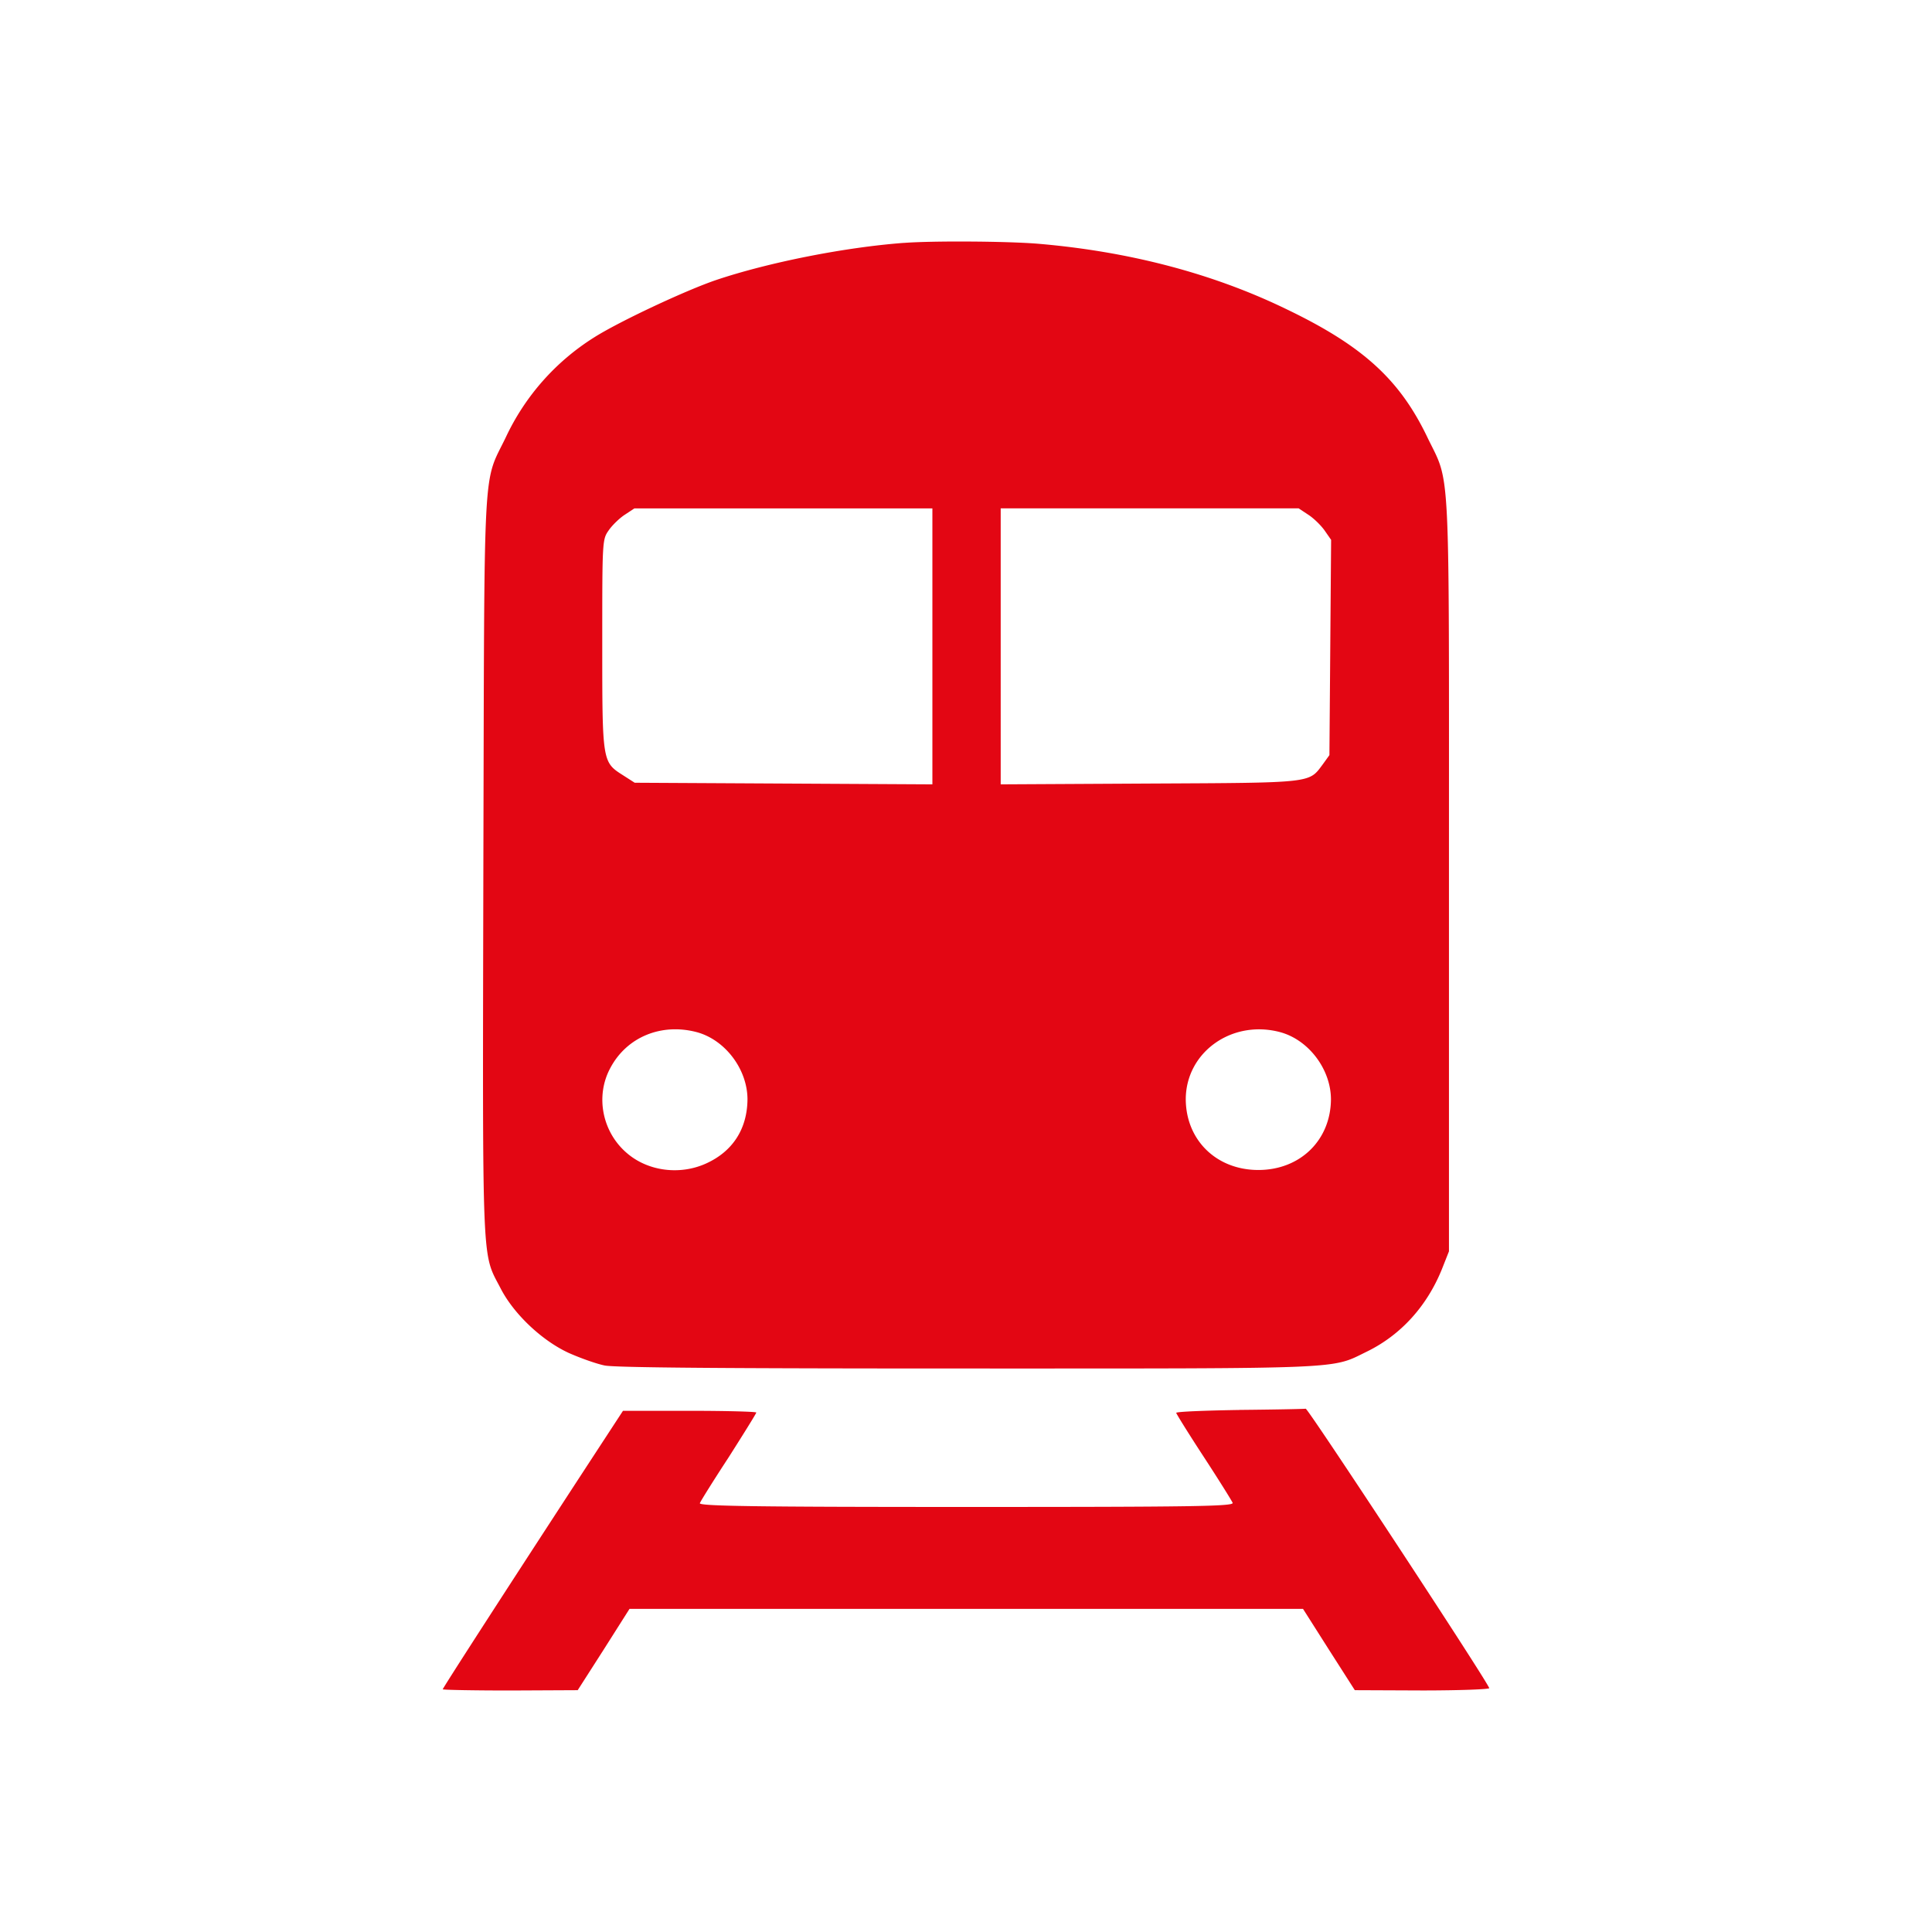 <svg xmlns="http://www.w3.org/2000/svg" width="48" height="48" fill="none"><path fill="#E30613" d="M22.46 6.034c-1.479.11-3.366.487-4.653.918-.757.254-2.433 1.041-3.048 1.432a5.87 5.87 0 0 0-2.192 2.48c-.58 1.205-.53.328-.558 10.664-.021 10.164-.043 9.568.431 10.486.325.63 1.018 1.287 1.683 1.596.29.13.693.273.898.315.261.054 3.02.075 9.015.075 9.496 0 9.022.02 9.92-.418.841-.41 1.492-1.123 1.867-2.048l.176-.445v-9.35c0-10.506.043-9.67-.537-10.876-.686-1.431-1.598-2.267-3.493-3.178-1.831-.89-3.917-1.438-6.187-1.63-.763-.062-2.602-.075-3.323-.02m.706 10.02v3.432l-3.698-.02-3.698-.02-.29-.186c-.516-.328-.516-.328-.516-3.26 0-2.589 0-2.596.163-2.829.085-.123.269-.301.396-.383l.24-.158h7.403zm9.34-3.266c.128.082.312.26.404.39l.162.233-.021 2.671-.021 2.678-.163.226c-.353.473-.212.46-4.306.48l-3.698.02V12.63h7.403zM17.313 25.644c.707.192 1.258.925 1.258 1.671-.007.726-.36 1.288-1.025 1.59-.643.294-1.428.198-1.951-.24-.63-.521-.813-1.425-.432-2.13.41-.775 1.273-1.124 2.15-.891m14.494 0c.708.192 1.26.925 1.26 1.671-.008 1.014-.765 1.753-1.804 1.753s-1.796-.74-1.803-1.753c0-1.171 1.146-1.993 2.348-1.671M30.801 35.03c-.867.014-1.578.042-1.578.072 0 .021.305.513.684 1.093.373.571.698 1.093.718 1.143.027.087-.982.102-6.618.102-5.298 0-6.646-.022-6.619-.094.014-.044.339-.565.718-1.144.373-.587.684-1.086.684-1.108s-.745-.043-1.66-.043h-1.652l-.908 1.39C12.375 39.807 11 41.942 11 41.97c0 .015.752.03 1.68.03l1.673-.008.644-1.006.643-1.014h16.733l.644 1.014.643 1.006 1.68.007c.928 0 1.673-.029 1.66-.058-.081-.224-4.505-6.956-4.56-6.942-.033.007-.778.022-1.639.03"/></svg>